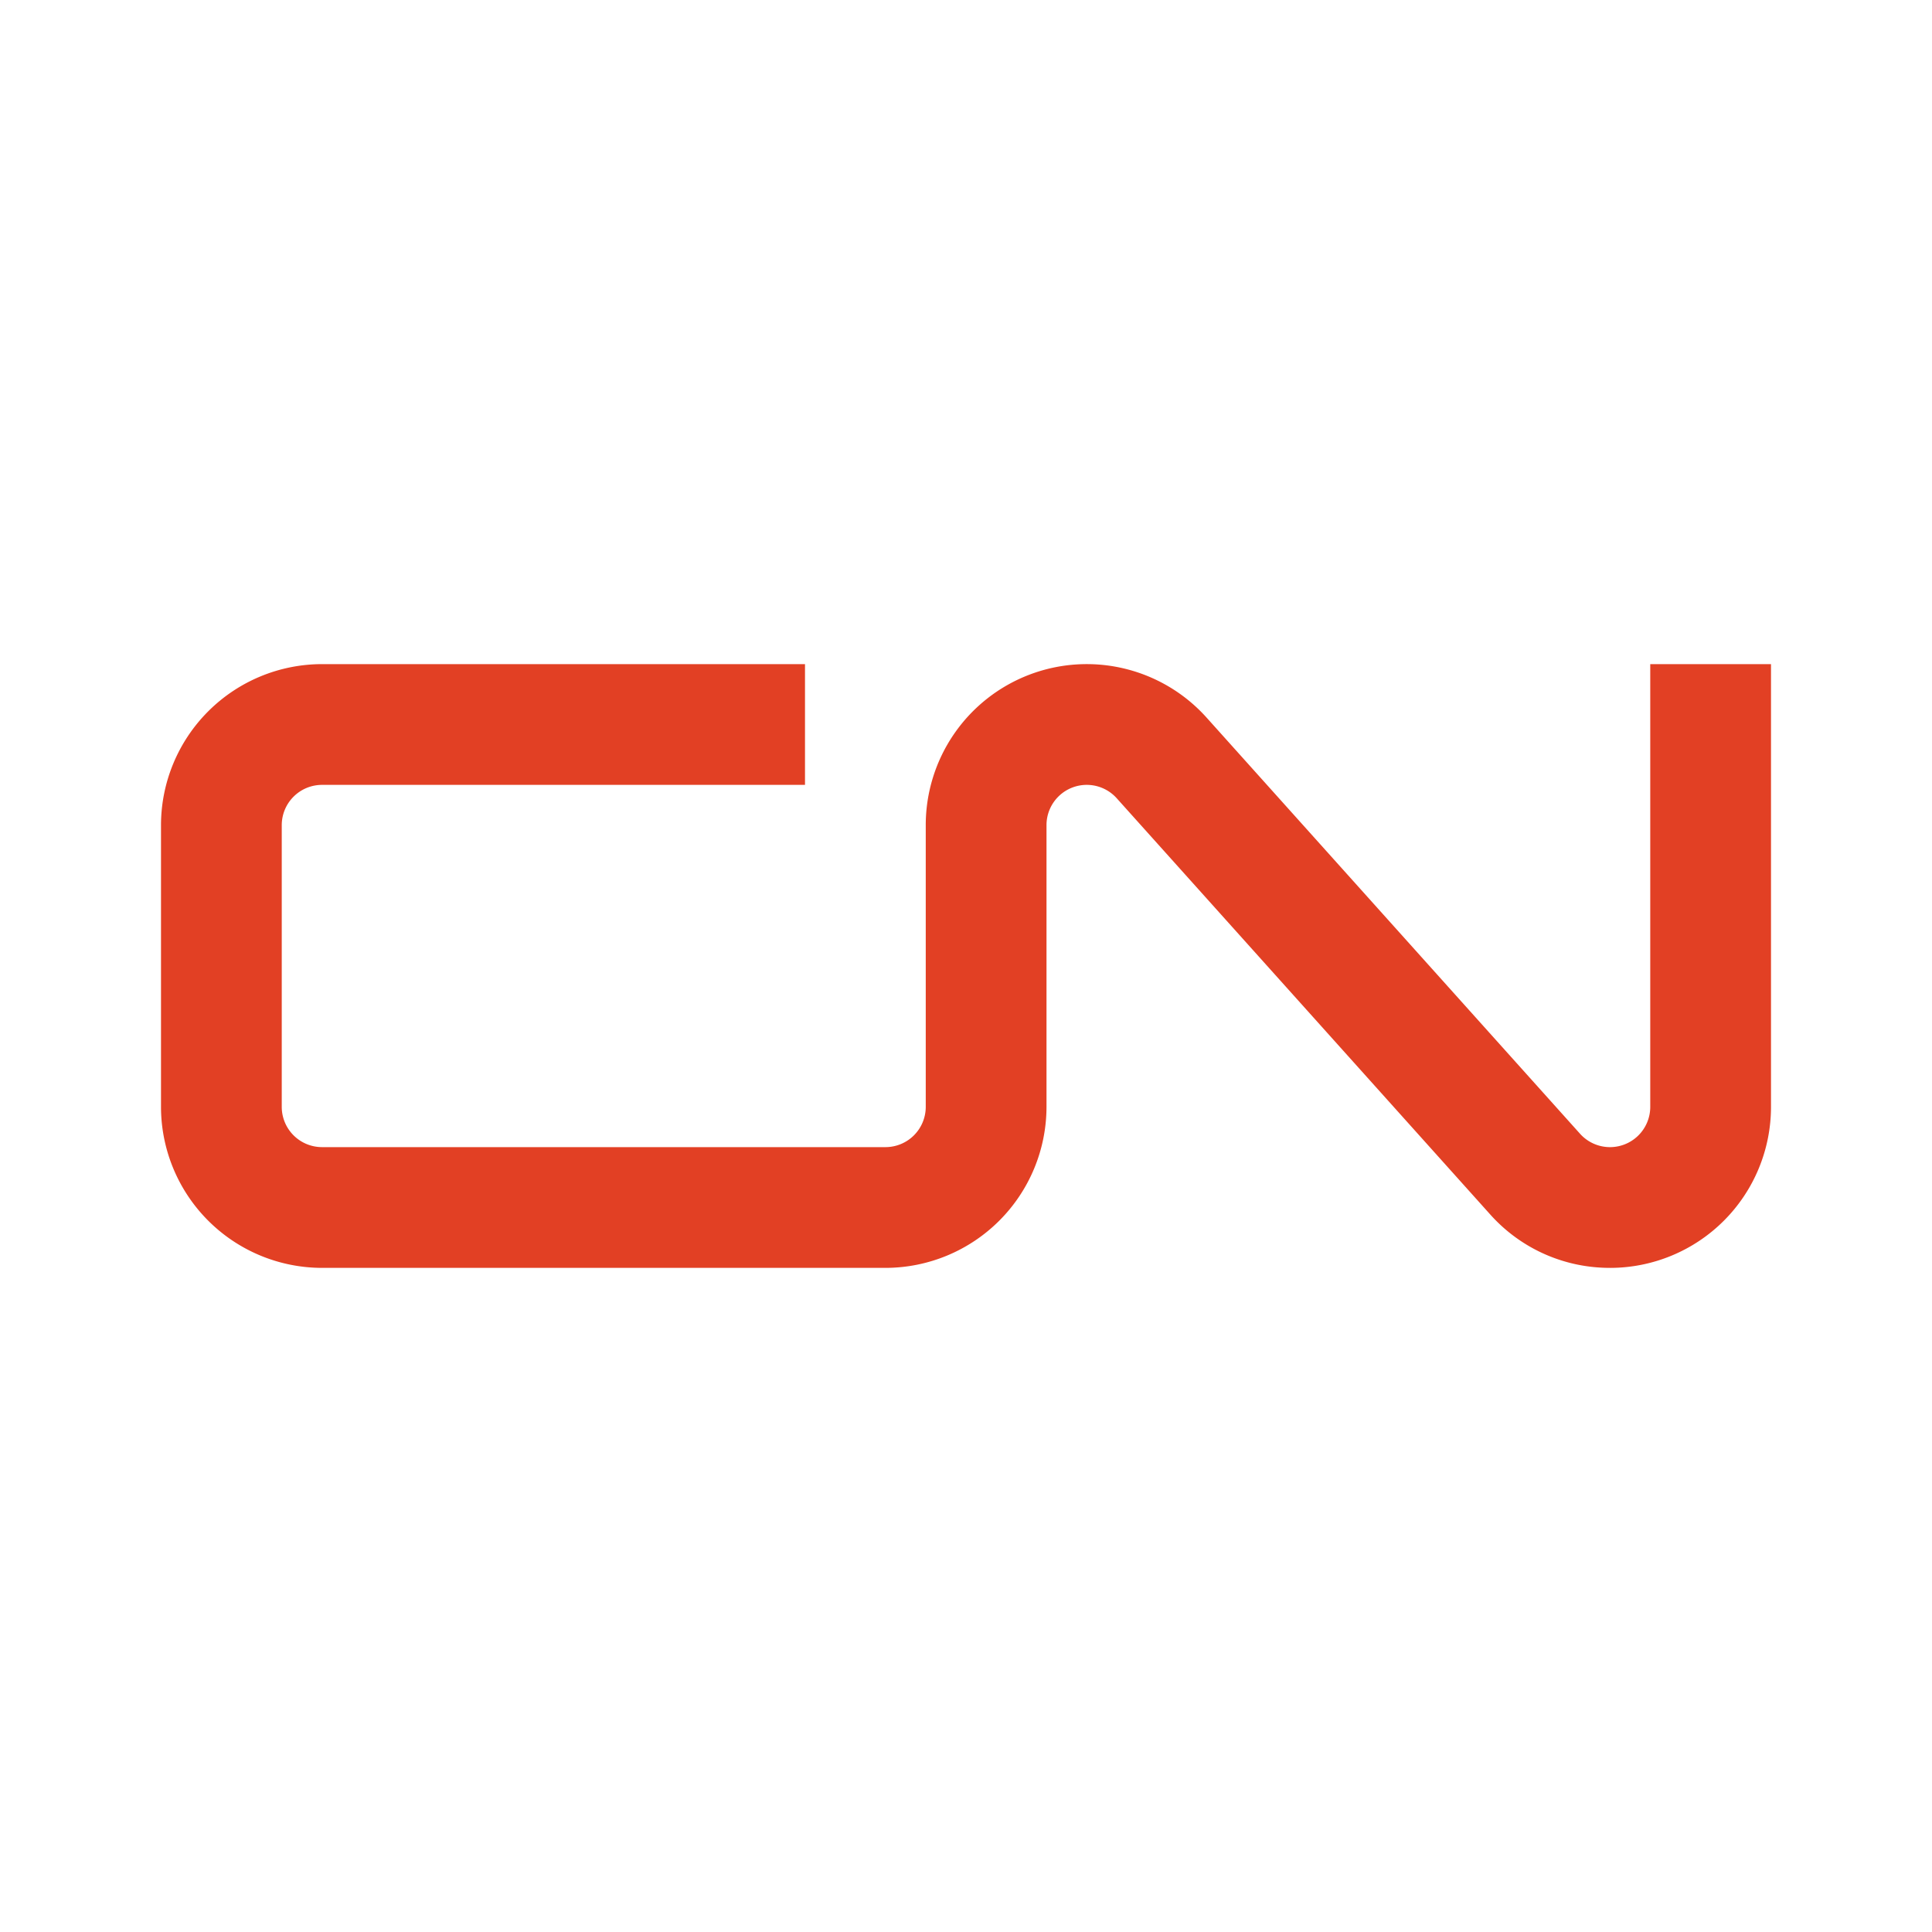 <svg id="Layer_1" data-name="Layer 1" xmlns="http://www.w3.org/2000/svg" viewBox="0 0 300 300"><path d="M250.031,196.876q-.688,0-1.379-.037a24.838,24.838,0,0,1-17.258-8.265l-57.994-64.626A6.25,6.25,0,0,0,162.5,128.124v43.751a25.029,25.029,0,0,1-25,25H50a25.028,25.028,0,0,1-25-25v-43.75a25.028,25.028,0,0,1,25-25h75v18.75H50a6.257,6.257,0,0,0-6.25,6.25v43.75a6.257,6.257,0,0,0,6.25,6.25h87.5a6.257,6.257,0,0,0,6.25-6.25v-43.75a25,25,0,0,1,43.605-16.7l57.994,64.626a6.25,6.25,0,0,0,10.901-4.176v-68.75H275v68.75a25.001,25.001,0,0,1-24.969,25.002Z" fill="#e24024"/></svg>